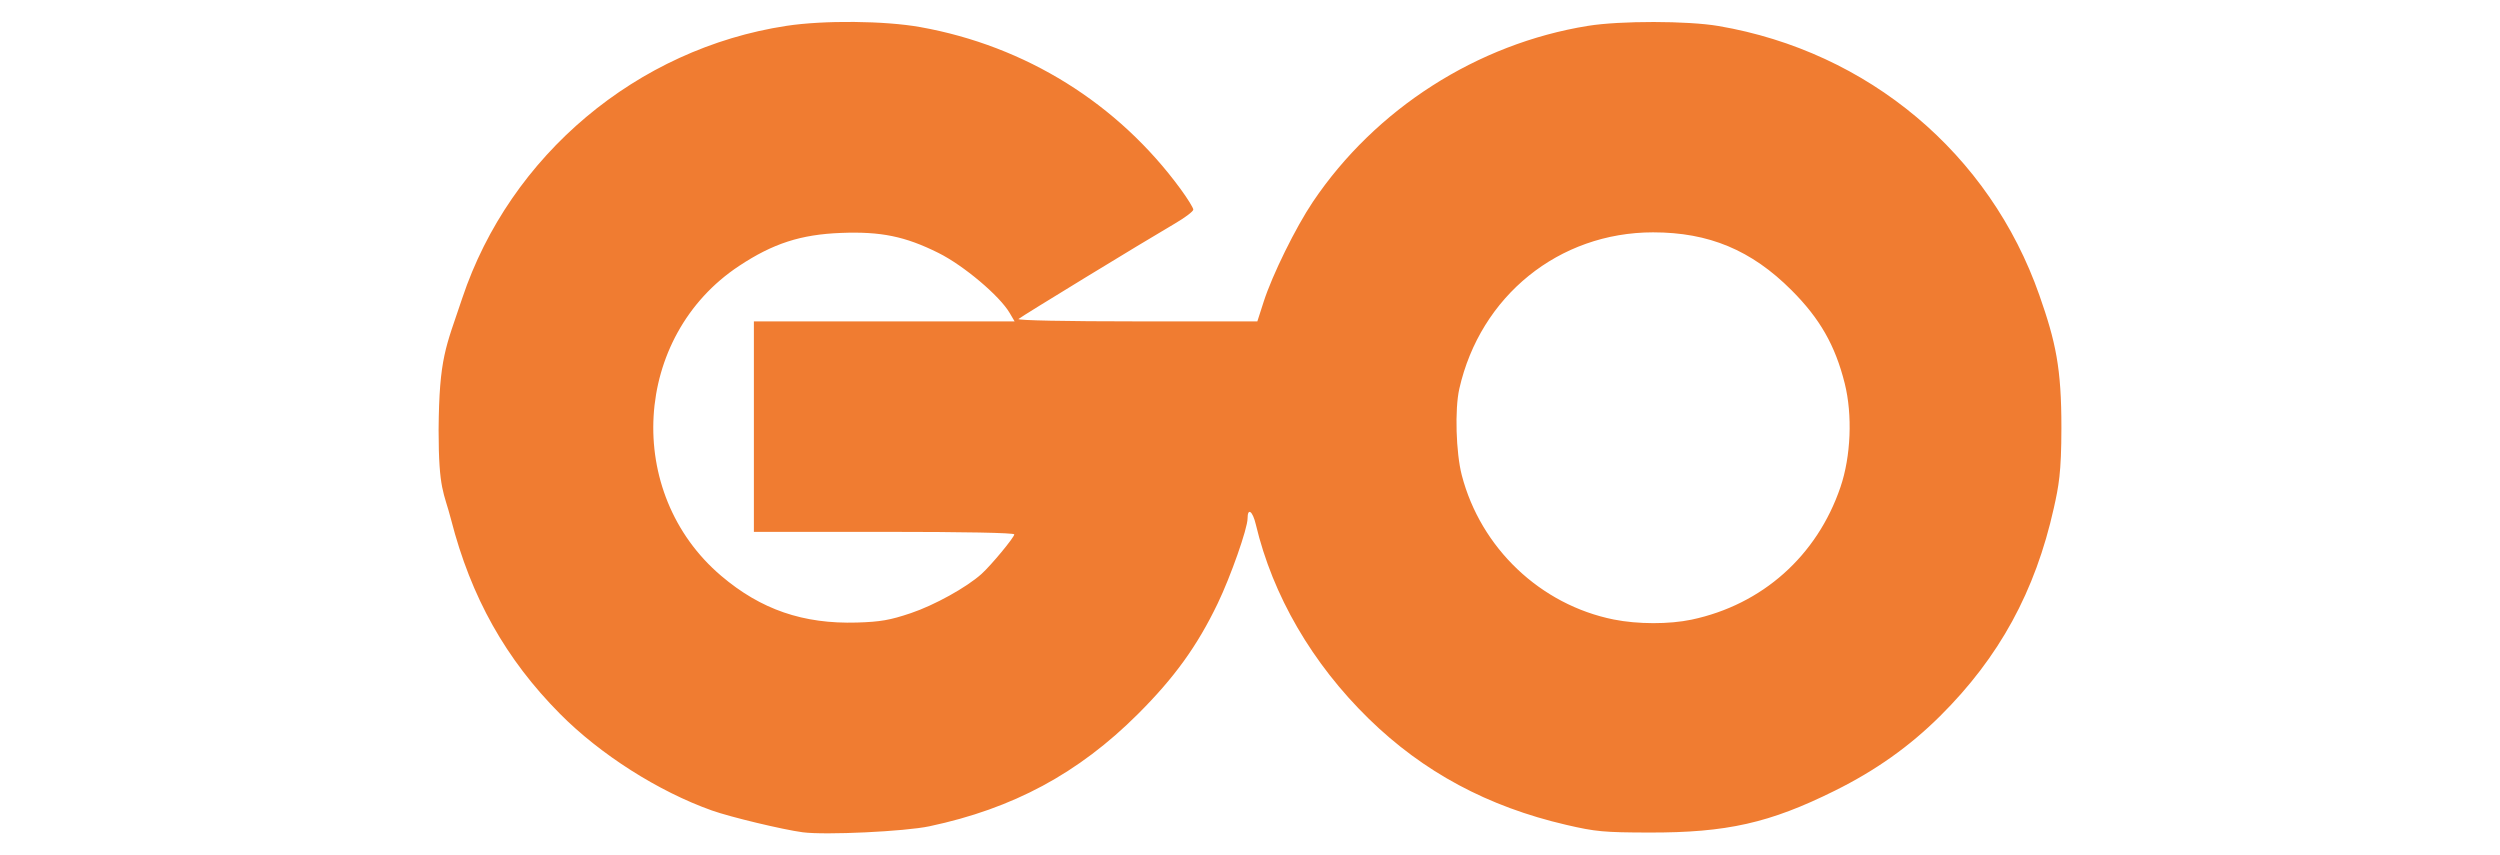 <svg width="114" height="39" viewBox="0 0 114 39" fill="none" xmlns="http://www.w3.org/2000/svg">
<g clip-path="url(#clip0_5773_21482)">
<path d="M36.604 37.952C35.705 37.833 33.303 37.257 32.465 36.959C30.025 36.092 27.375 34.406 25.534 32.549C23.061 30.056 21.479 27.235 20.57 23.698C20.241 22.419 20.003 22.382 20 19.607C20.027 16.288 20.326 15.849 21.079 13.596C23.259 7.079 29.046 2.218 35.862 1.179C37.566 0.919 40.346 0.945 41.968 1.236C46.773 2.098 50.979 4.717 53.84 8.627C54.156 9.06 54.415 9.479 54.415 9.558C54.415 9.637 54.04 9.922 53.581 10.19C52.086 11.064 46.564 14.434 46.444 14.546C46.375 14.61 48.631 14.655 51.831 14.655H57.335L57.622 13.763C58.013 12.544 59.087 10.364 59.866 9.206C62.723 4.961 67.361 1.994 72.412 1.179C73.883 0.942 76.955 0.946 78.364 1.186C85.194 2.353 90.731 6.999 92.996 13.463C93.743 15.595 94.003 16.785 94 19.515C93.998 21.57 93.876 22.171 93.655 23.165C92.808 26.97 91.165 29.975 88.468 32.653C87.072 34.039 85.534 35.13 83.668 36.056C80.696 37.532 78.738 37.972 75.195 37.964C73.137 37.959 72.758 37.924 71.423 37.614C67.843 36.783 64.908 35.207 62.421 32.78C59.836 30.256 58.035 27.159 57.265 23.913C57.12 23.3 56.889 23.134 56.889 23.642C56.889 24.098 56.118 26.291 55.526 27.52C54.59 29.465 53.551 30.903 51.885 32.565C49.176 35.266 46.197 36.869 42.383 37.678C41.259 37.917 37.64 38.088 36.604 37.952ZM41.532 27.96C42.609 27.597 44.069 26.789 44.753 26.176C45.187 25.787 46.252 24.503 46.252 24.368C46.252 24.296 43.974 24.252 40.315 24.252H34.377V19.453V14.655H40.322H46.266L46.042 14.273C45.586 13.492 43.94 12.104 42.79 11.532C41.276 10.778 40.172 10.551 38.356 10.621C36.518 10.691 35.251 11.101 33.7 12.128C28.847 15.339 28.436 22.479 32.887 26.259C34.698 27.797 36.627 28.46 39.078 28.388C40.144 28.356 40.584 28.279 41.532 27.96ZM77.135 28.256C80.359 27.574 82.86 25.347 83.926 22.209C84.402 20.809 84.479 18.919 84.119 17.482C83.686 15.75 82.987 14.527 81.692 13.232C79.865 11.405 77.926 10.595 75.381 10.595C71.091 10.595 67.502 13.493 66.544 17.731C66.334 18.663 66.391 20.641 66.657 21.668C67.521 24.993 70.244 27.579 73.587 28.25C74.678 28.469 76.118 28.471 77.135 28.256Z" fill="#F07C31"/>
</g>
<defs>
<clipPath id="clip0_5773_21482">
<rect width="74" height="37" fill="white" transform="translate(20 1)"/>
</clipPath>
</defs>
</svg>
